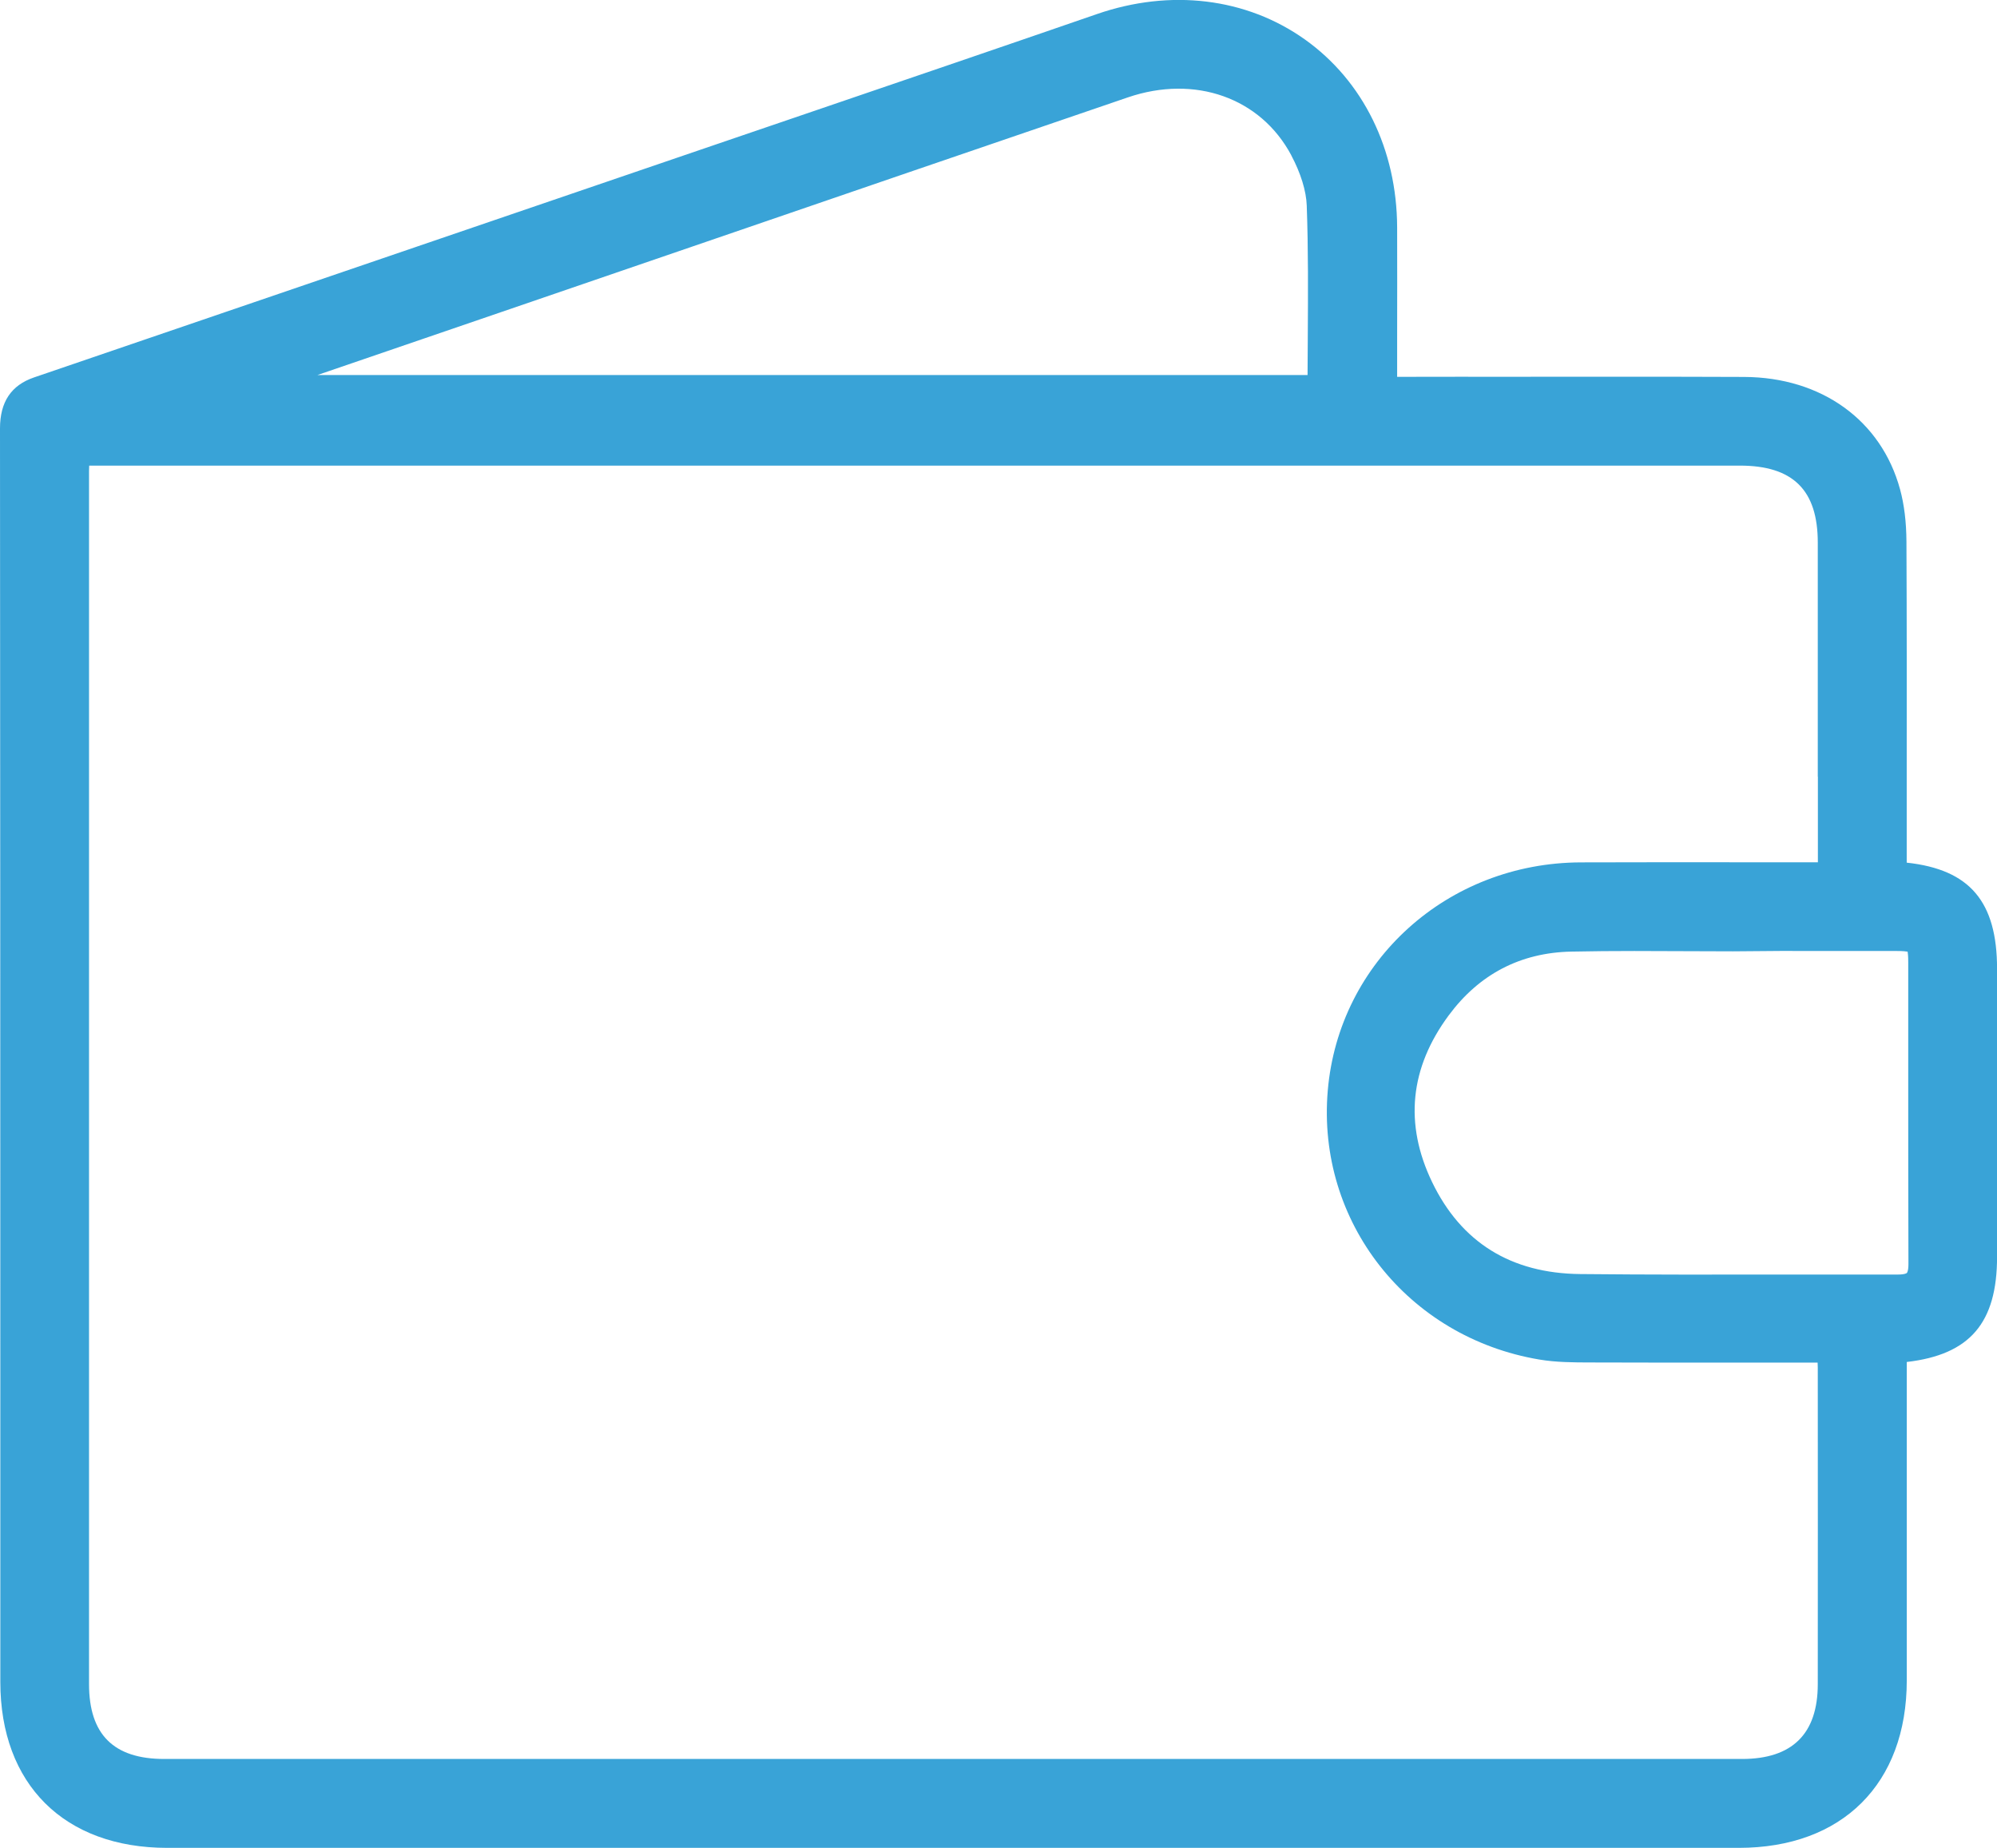 <?xml version="1.0" encoding="UTF-8"?>
<svg xmlns="http://www.w3.org/2000/svg" id="Layer_2" data-name="Layer 2" viewBox="0 0 368.5 340.92">
  <defs>
    <style>
      .cls-1 {
        fill: #39a3d7;
        stroke-width: 0px;
      }
    </style>
  </defs>
  <g id="Layer_1-2" data-name="Layer 1">
    <path class="cls-1" d="m351.84,159.14v-15.84c.01-14.22.02-28.92-.05-43.39-.02-3.59-.41-6.83-1.18-9.64-3.47-12.73-14.49-20.67-28.77-20.73-14.56-.06-29.35-.04-43.66-.03-6.15,0-12.32-.01-18.46.01h-1.91v-6.94c.01-7.02.02-13.83,0-20.63-.05-14.39-6.27-27.03-17.05-34.69-10.79-7.66-24.77-9.36-38.36-4.66-17.23,5.95-34.77,11.93-51.74,17.72-7.13,2.43-14.27,4.86-21.4,7.3-40.99,14.01-81.98,28.01-122.98,42.01C2.05,71.08,0,74.16,0,79.05c.05,58.52.05,118.03.06,175.57v55.67c0,18.89,11.8,30.62,30.79,30.62,48.33,0,96.66,0,145,0s96.66,0,145,0c19.11,0,30.99-11.84,31-30.88,0-13.25,0-26.51,0-39.76v-19c11.66-1.35,16.66-7.21,16.66-19.4,0-17.71,0-35.42,0-53.13,0-12.38-5.01-18.33-16.66-19.59ZM238.27,28.65c1.75,3.29,2.77,6.58,2.86,9.29.29,8.08.24,16.04.19,24.46-.01,2.25-.03,4.51-.04,6.79H58.57c11.34-3.88,22.68-7.76,34.02-11.65,11.72-4.01,23.43-8.03,35.15-12.05,26.78-9.19,53.57-18.37,80.37-27.52,12.39-4.23,24.51.06,30.17,10.68Zm97.18,114.63v15.8h-1.07c-4.39,0-8.79,0-13.18,0-9.83,0-19.66-.02-29.5.02-24.56.08-44.64,18.17-46.69,42.09-2.08,24.2,14.7,45.53,39.03,49.63,3.11.52,6.23.53,9.24.54h.57c9.78.04,19.55.03,29.33.03h12.22c.02.32.03.63.03.93.01,19.46.02,38.92,0,58.38,0,9.17-4.71,13.81-13.97,13.81-97.05,0-194.11,0-291.16,0-9.33,0-13.87-4.52-13.87-13.82-.01-74.6,0-149.2,0-223.8,0-.32.01-.65.03-.99h250.63c17.99,0,35.98,0,53.97,0,9.8,0,14.37,4.52,14.37,14.2,0,14.32,0,28.64,0,43.18Zm-43.87,91.77c-12.77-.13-21.96-5.84-27.32-16.97-5.15-10.7-4.12-21.05,3.07-30.76,5.63-7.6,13.23-11.56,22.6-11.76,3.85-.08,7.75-.11,11.62-.11,3.05,0,6.09.02,9.08.03,3.05.02,6.1.03,9.15.03l8.77-.07c7.17,0,14.34,0,21.5.01,1.1,0,1.67.07,1.96.12.05.29.11.84.11,1.91.01,7.12,0,14.24,0,21.37,0,11.26,0,22.9.04,34.35,0,1.34-.28,1.64-.29,1.65,0,0-.3.29-1.63.29h-.02c-6.84-.01-13.68,0-20.52,0-12.5.02-25.43.04-38.13-.09Z"></path>
  </g>
</svg>
